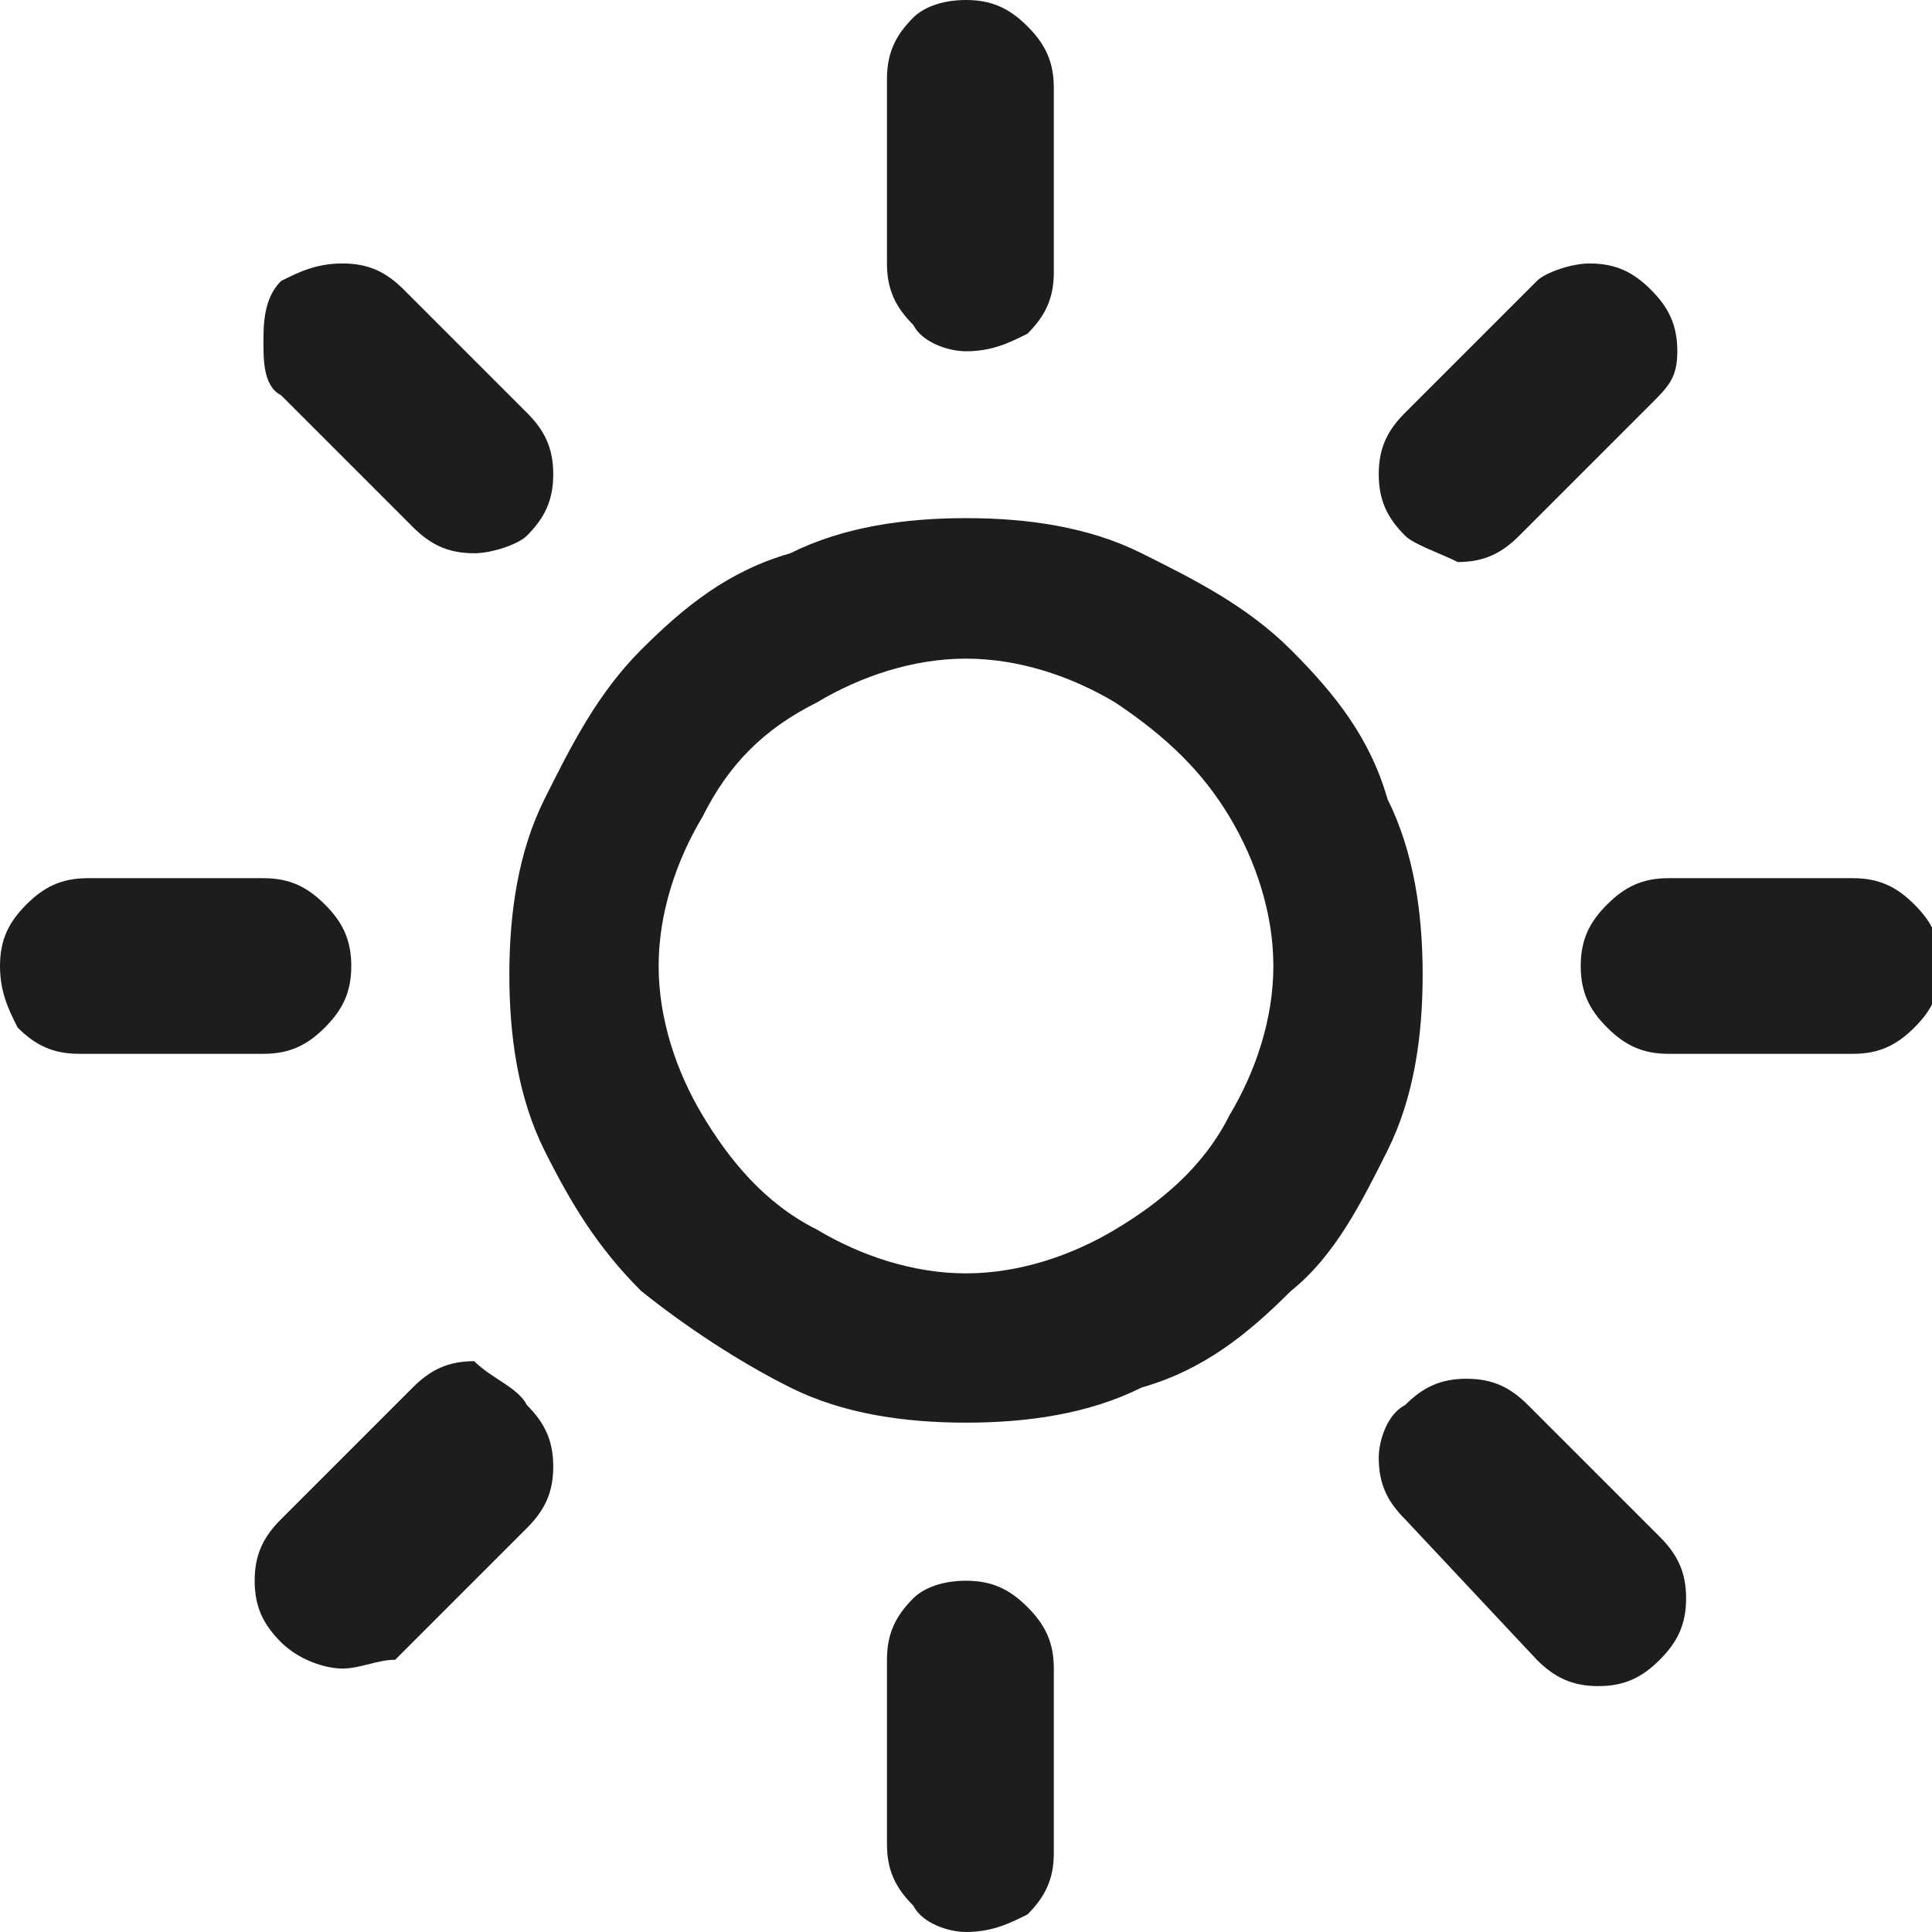 <?xml version="1.0" encoding="utf-8"?>
<!-- Generator: Adobe Illustrator 27.7.0, SVG Export Plug-In . SVG Version: 6.00 Build 0)  -->
<svg version="1.1" id="Capa_1" xmlns="http://www.w3.org/2000/svg" xmlns:xlink="http://www.w3.org/1999/xlink" x="0px" y="0px"
	 width="22px" height="22px" viewBox="0 0 22 22" style="enable-background:new 0 0 22 22;" xml:space="preserve">
<style type="text/css">
	.st0{clip-path:url(#SVGID_00000043421936354009815230000008360909264970283913_);}
	.st1{fill:none;}
	.st2{fill:#1D1E1B;}
</style>
<g>
	<defs>
		<rect id="SVGID_1_" width="22" height="22"/>
	</defs>
	<clipPath id="SVGID_00000134956895333220173270000012578816115461775505_">
		<use xlink:href="#SVGID_1_"  style="overflow:visible;"/>
	</clipPath>
	<g style="clip-path:url(#SVGID_00000134956895333220173270000012578816115461775505_);">
		<rect class="st1" width="22" height="22"/>
		<path class="st2" d="M11,16.2c-0.7,0-1.4-0.1-2-0.4c-0.6-0.3-1.2-0.7-1.7-1.1c-0.5-0.5-0.8-1-1.1-1.6c-0.3-0.6-0.4-1.3-0.4-2
			s0.1-1.4,0.4-2c0.3-0.6,0.6-1.2,1.1-1.7c0.5-0.5,1-0.9,1.7-1.1c0.6-0.3,1.3-0.4,2-0.4c0.7,0,1.4,0.1,2,0.4
			c0.6,0.3,1.2,0.6,1.7,1.1c0.5,0.5,0.9,1,1.1,1.7c0.3,0.6,0.4,1.3,0.4,2s-0.1,1.4-0.4,2c-0.3,0.6-0.6,1.2-1.1,1.6
			c-0.5,0.5-1,0.9-1.7,1.1C12.4,16.1,11.7,16.2,11,16.2z M11,14.5c0.6,0,1.2-0.2,1.7-0.5c0.5-0.3,1-0.7,1.3-1.3
			c0.3-0.5,0.5-1.1,0.5-1.7S14.3,9.8,14,9.3c-0.3-0.5-0.7-0.9-1.3-1.3c-0.5-0.3-1.1-0.5-1.7-0.5c-0.6,0-1.2,0.2-1.7,0.5
			C8.7,8.3,8.3,8.7,8,9.3C7.7,9.8,7.5,10.4,7.5,11s0.2,1.2,0.5,1.7c0.3,0.5,0.7,1,1.3,1.3C9.8,14.3,10.4,14.5,11,14.5z M11,4
			c-0.2,0-0.5-0.1-0.6-0.3c-0.2-0.2-0.3-0.4-0.3-0.7V0.9c0-0.3,0.1-0.5,0.3-0.7C10.5,0.1,10.7,0,11,0c0.3,0,0.5,0.1,0.7,0.3
			c0.2,0.2,0.3,0.4,0.3,0.7v2.1c0,0.3-0.1,0.5-0.3,0.7C11.5,3.9,11.3,4,11,4z M16,6.1c-0.2-0.2-0.3-0.4-0.3-0.7
			c0-0.3,0.1-0.5,0.3-0.7l1.5-1.5C17.6,3.1,17.9,3,18.1,3c0.3,0,0.5,0.1,0.7,0.3c0.2,0.2,0.3,0.4,0.3,0.7S19,4.4,18.8,4.6l-1.5,1.5
			c-0.2,0.2-0.4,0.3-0.7,0.3C16.4,6.3,16.1,6.2,16,6.1z M18,11c0-0.3,0.1-0.5,0.3-0.7c0.2-0.2,0.4-0.3,0.7-0.3h2.1
			c0.3,0,0.5,0.1,0.7,0.3c0.2,0.2,0.3,0.4,0.3,0.7c0,0.3-0.1,0.5-0.3,0.7c-0.2,0.2-0.4,0.3-0.7,0.3H19c-0.3,0-0.5-0.1-0.7-0.3
			C18.1,11.5,18,11.3,18,11z M16,16c0.2-0.2,0.4-0.3,0.7-0.3c0.3,0,0.5,0.1,0.7,0.3l1.5,1.5c0.2,0.2,0.3,0.4,0.3,0.7
			c0,0.3-0.1,0.5-0.3,0.7c-0.2,0.2-0.4,0.3-0.7,0.3c-0.3,0-0.5-0.1-0.7-0.3L16,17.3c-0.2-0.2-0.3-0.4-0.3-0.7
			C15.7,16.4,15.8,16.1,16,16z M11,18c0.3,0,0.5,0.1,0.7,0.3c0.2,0.2,0.3,0.4,0.3,0.7v2.1c0,0.3-0.1,0.5-0.3,0.7
			C11.5,21.9,11.3,22,11,22c-0.2,0-0.5-0.1-0.6-0.3c-0.2-0.2-0.3-0.4-0.3-0.7v-2.1c0-0.3,0.1-0.5,0.3-0.7C10.5,18.1,10.7,18,11,18z
			 M6,16c0.2,0.2,0.3,0.4,0.3,0.7c0,0.3-0.1,0.5-0.3,0.7l-1.5,1.5C4.3,18.9,4.1,19,3.9,19s-0.5-0.1-0.7-0.3
			c-0.2-0.2-0.3-0.4-0.3-0.7c0-0.3,0.1-0.5,0.3-0.7l1.5-1.5c0.2-0.2,0.4-0.3,0.7-0.3C5.6,15.7,5.9,15.8,6,16z M4,11
			c0,0.3-0.1,0.5-0.3,0.7c-0.2,0.2-0.4,0.3-0.7,0.3H0.9c-0.3,0-0.5-0.1-0.7-0.3C0.1,11.5,0,11.3,0,11c0-0.3,0.1-0.5,0.3-0.7
			c0.2-0.2,0.4-0.3,0.7-0.3H3c0.3,0,0.5,0.1,0.7,0.3C3.9,10.5,4,10.7,4,11z M6,6.1C5.9,6.2,5.6,6.3,5.4,6.3c-0.3,0-0.5-0.1-0.7-0.3
			L3.2,4.5C3,4.4,3,4.1,3,3.9S3,3.4,3.2,3.2C3.4,3.1,3.6,3,3.9,3c0.3,0,0.5,0.1,0.7,0.3L6,4.7c0.2,0.2,0.3,0.4,0.3,0.7
			C6.3,5.7,6.2,5.9,6,6.1z"/>
	</g>
</g>
</svg>

